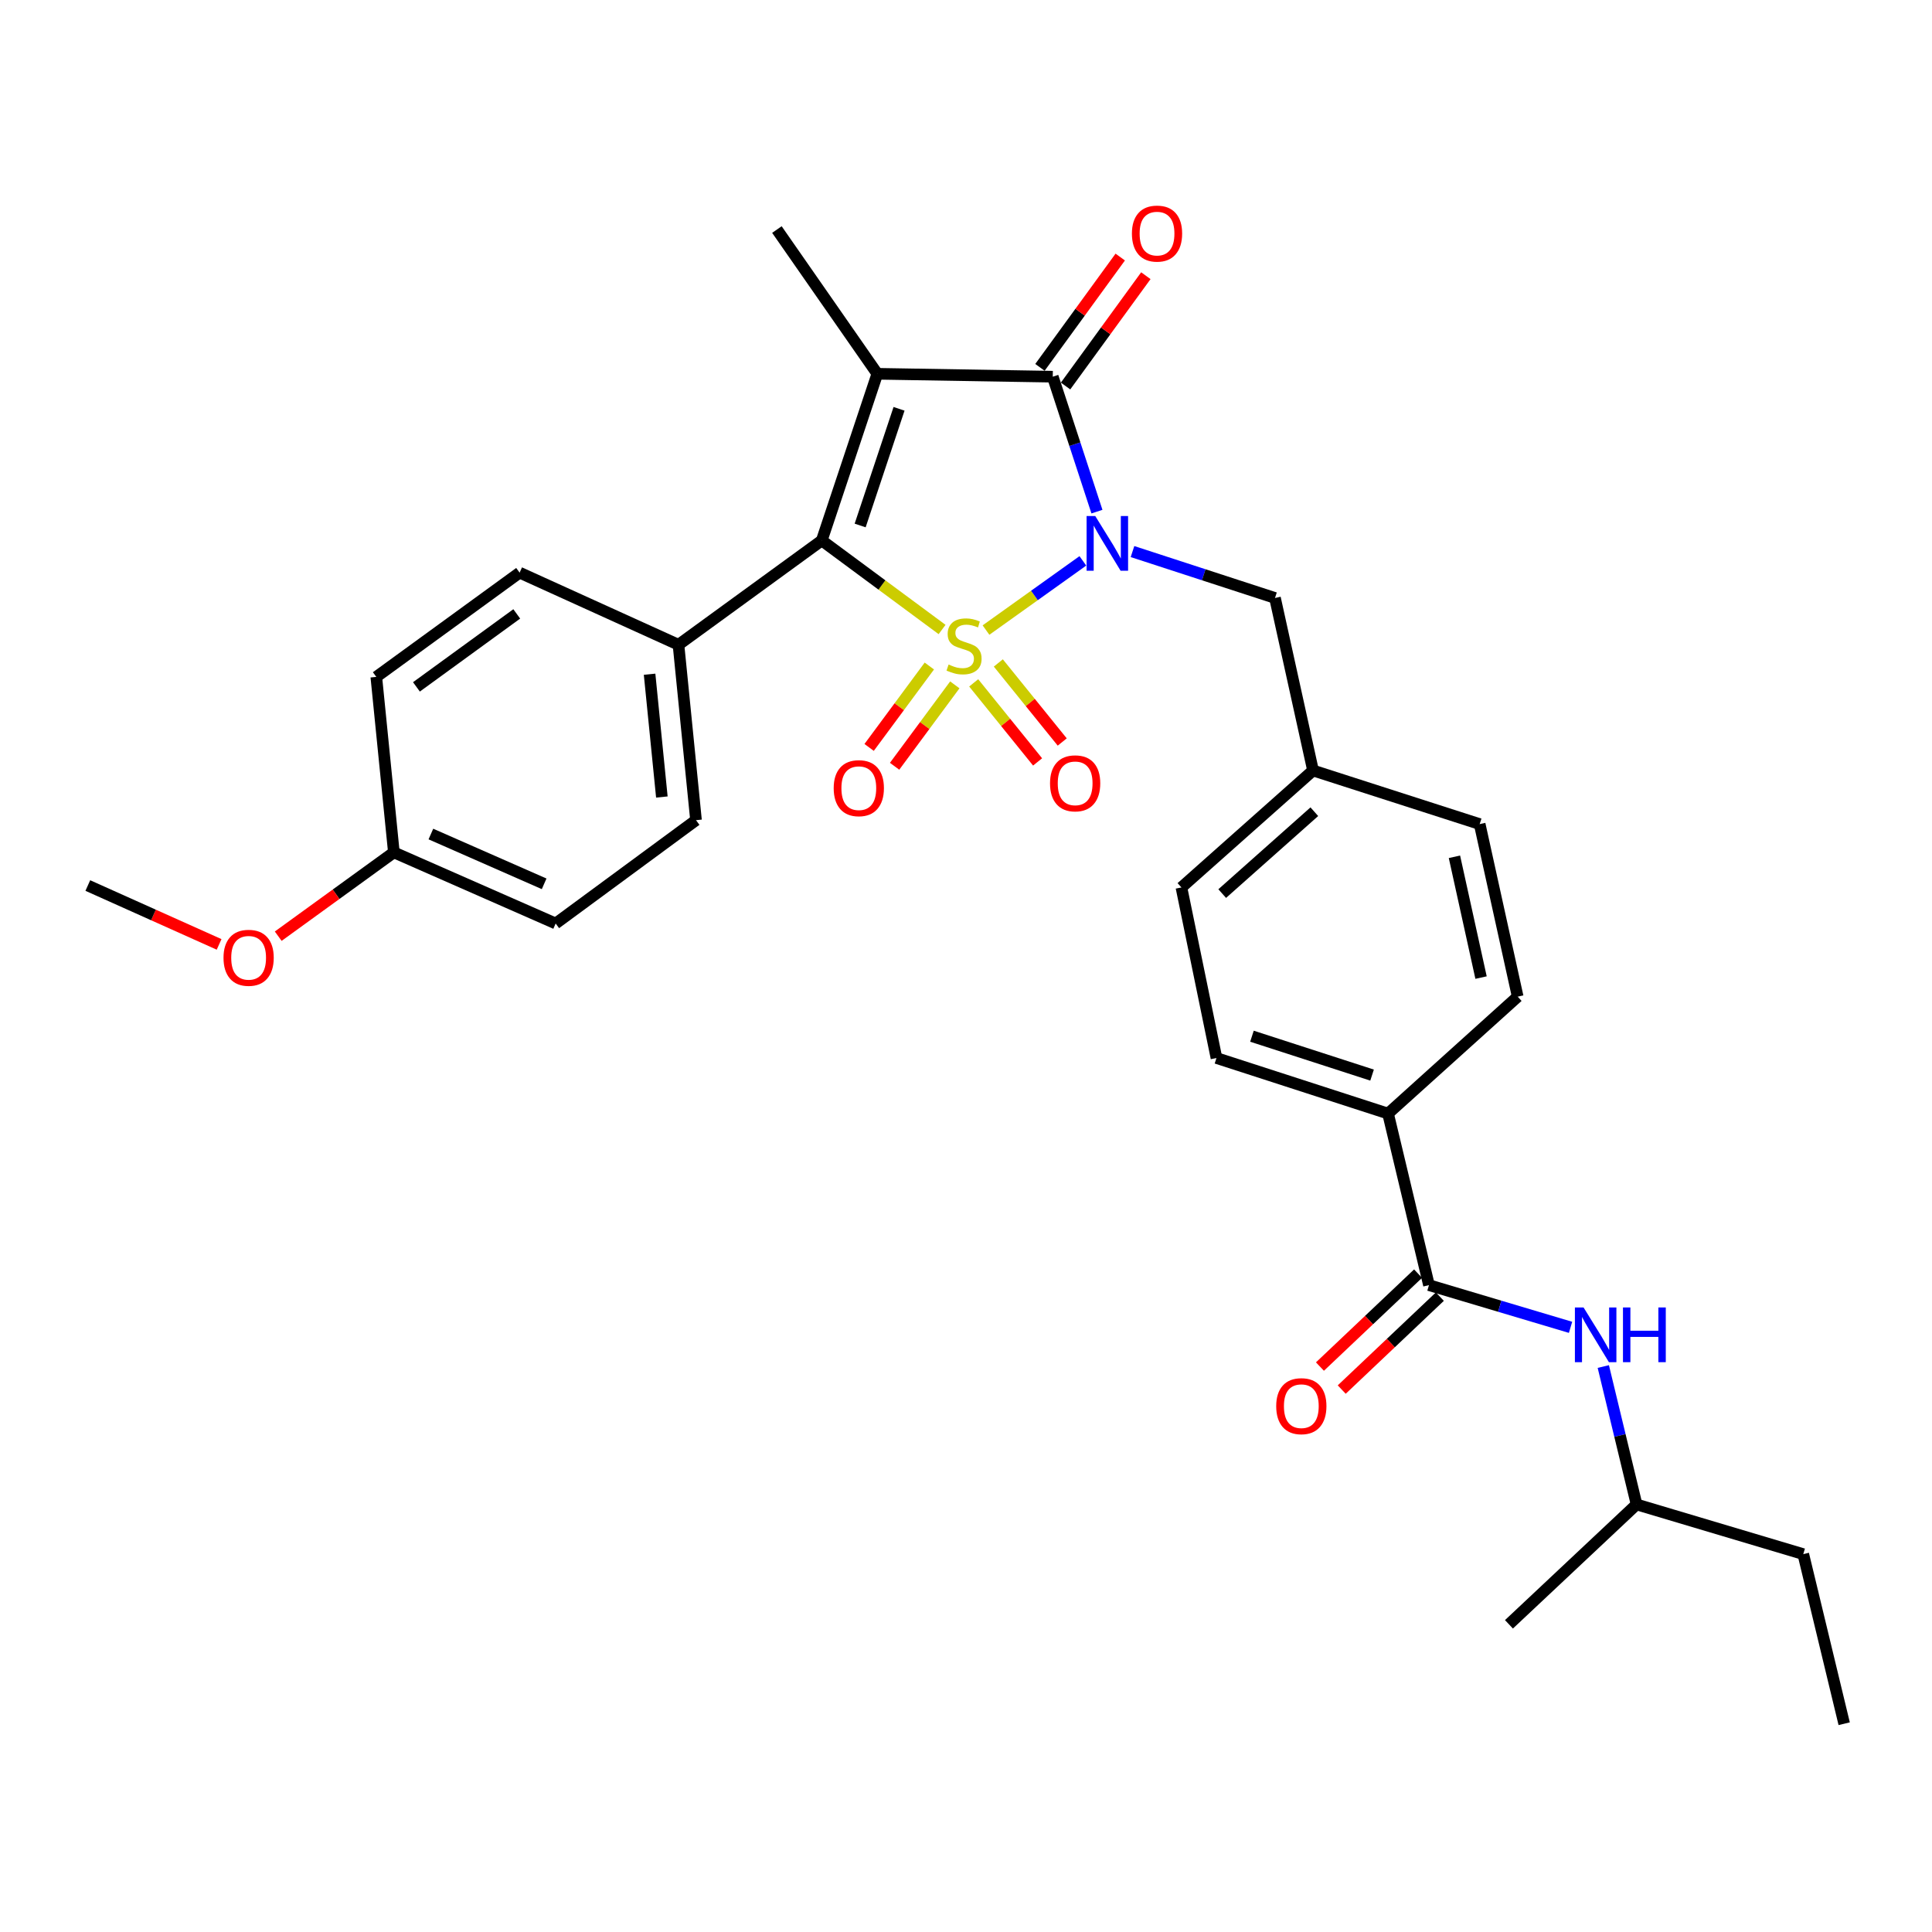 <?xml version='1.0' encoding='iso-8859-1'?>
<svg version='1.1' baseProfile='full'
              xmlns='http://www.w3.org/2000/svg'
                      xmlns:rdkit='http://www.rdkit.org/xml'
                      xmlns:xlink='http://www.w3.org/1999/xlink'
                  xml:space='preserve'
width='1000px' height='1000px' viewBox='0 0 1000 1000'>
<!-- END OF HEADER -->
<rect style='opacity:1.0;fill:#FFFFFF;stroke:none' width='1000' height='1000' x='0' y='0'> </rect>
<path class='bond-0' d='M 510.348,326.121 L 535.417,308.211' style='fill:none;fill-rule:evenodd;stroke:#CCCC00;stroke-width:6px;stroke-linecap:butt;stroke-linejoin:miter;stroke-opacity:1' />
<path class='bond-0' d='M 535.417,308.211 L 560.487,290.301' style='fill:none;fill-rule:evenodd;stroke:#0000FF;stroke-width:6px;stroke-linecap:butt;stroke-linejoin:miter;stroke-opacity:1' />
<path class='bond-2' d='M 487.618,325.823 L 456.479,302.785' style='fill:none;fill-rule:evenodd;stroke:#CCCC00;stroke-width:6px;stroke-linecap:butt;stroke-linejoin:miter;stroke-opacity:1' />
<path class='bond-2' d='M 456.479,302.785 L 425.34,279.747' style='fill:none;fill-rule:evenodd;stroke:#000000;stroke-width:6px;stroke-linecap:butt;stroke-linejoin:miter;stroke-opacity:1' />
<path class='bond-5' d='M 503.979,353.451 L 520.518,373.911' style='fill:none;fill-rule:evenodd;stroke:#CCCC00;stroke-width:6px;stroke-linecap:butt;stroke-linejoin:miter;stroke-opacity:1' />
<path class='bond-5' d='M 520.518,373.911 L 537.058,394.37' style='fill:none;fill-rule:evenodd;stroke:#FF0000;stroke-width:6px;stroke-linecap:butt;stroke-linejoin:miter;stroke-opacity:1' />
<path class='bond-5' d='M 516.732,343.142 L 533.271,363.601' style='fill:none;fill-rule:evenodd;stroke:#CCCC00;stroke-width:6px;stroke-linecap:butt;stroke-linejoin:miter;stroke-opacity:1' />
<path class='bond-5' d='M 533.271,363.601 L 549.811,384.06' style='fill:none;fill-rule:evenodd;stroke:#FF0000;stroke-width:6px;stroke-linecap:butt;stroke-linejoin:miter;stroke-opacity:1' />
<path class='bond-6' d='M 481.027,344.731 L 465.443,365.799' style='fill:none;fill-rule:evenodd;stroke:#CCCC00;stroke-width:6px;stroke-linecap:butt;stroke-linejoin:miter;stroke-opacity:1' />
<path class='bond-6' d='M 465.443,365.799 L 449.858,386.867' style='fill:none;fill-rule:evenodd;stroke:#FF0000;stroke-width:6px;stroke-linecap:butt;stroke-linejoin:miter;stroke-opacity:1' />
<path class='bond-6' d='M 494.211,354.483 L 478.627,375.551' style='fill:none;fill-rule:evenodd;stroke:#CCCC00;stroke-width:6px;stroke-linecap:butt;stroke-linejoin:miter;stroke-opacity:1' />
<path class='bond-6' d='M 478.627,375.551 L 463.042,396.619' style='fill:none;fill-rule:evenodd;stroke:#FF0000;stroke-width:6px;stroke-linecap:butt;stroke-linejoin:miter;stroke-opacity:1' />
<path class='bond-3' d='M 567.777,264.82 L 556.341,229.897' style='fill:none;fill-rule:evenodd;stroke:#0000FF;stroke-width:6px;stroke-linecap:butt;stroke-linejoin:miter;stroke-opacity:1' />
<path class='bond-3' d='M 556.341,229.897 L 544.905,194.974' style='fill:none;fill-rule:evenodd;stroke:#000000;stroke-width:6px;stroke-linecap:butt;stroke-linejoin:miter;stroke-opacity:1' />
<path class='bond-7' d='M 586.178,285.49 L 623.056,297.5' style='fill:none;fill-rule:evenodd;stroke:#0000FF;stroke-width:6px;stroke-linecap:butt;stroke-linejoin:miter;stroke-opacity:1' />
<path class='bond-7' d='M 623.056,297.5 L 659.933,309.51' style='fill:none;fill-rule:evenodd;stroke:#000000;stroke-width:6px;stroke-linecap:butt;stroke-linejoin:miter;stroke-opacity:1' />
<path class='bond-1' d='M 454.102,193.471 L 425.34,279.747' style='fill:none;fill-rule:evenodd;stroke:#000000;stroke-width:6px;stroke-linecap:butt;stroke-linejoin:miter;stroke-opacity:1' />
<path class='bond-1' d='M 465.345,211.599 L 445.211,271.991' style='fill:none;fill-rule:evenodd;stroke:#000000;stroke-width:6px;stroke-linecap:butt;stroke-linejoin:miter;stroke-opacity:1' />
<path class='bond-13' d='M 454.102,193.471 L 402.127,118.811' style='fill:none;fill-rule:evenodd;stroke:#000000;stroke-width:6px;stroke-linecap:butt;stroke-linejoin:miter;stroke-opacity:1' />
<path class='bond-30' d='M 454.102,193.471 L 544.905,194.974' style='fill:none;fill-rule:evenodd;stroke:#000000;stroke-width:6px;stroke-linecap:butt;stroke-linejoin:miter;stroke-opacity:1' />
<path class='bond-9' d='M 425.34,279.747 L 351.182,333.726' style='fill:none;fill-rule:evenodd;stroke:#000000;stroke-width:6px;stroke-linecap:butt;stroke-linejoin:miter;stroke-opacity:1' />
<path class='bond-10' d='M 551.534,199.799 L 572.314,171.251' style='fill:none;fill-rule:evenodd;stroke:#000000;stroke-width:6px;stroke-linecap:butt;stroke-linejoin:miter;stroke-opacity:1' />
<path class='bond-10' d='M 572.314,171.251 L 593.093,142.703' style='fill:none;fill-rule:evenodd;stroke:#FF0000;stroke-width:6px;stroke-linecap:butt;stroke-linejoin:miter;stroke-opacity:1' />
<path class='bond-10' d='M 538.276,190.149 L 559.055,161.601' style='fill:none;fill-rule:evenodd;stroke:#000000;stroke-width:6px;stroke-linecap:butt;stroke-linejoin:miter;stroke-opacity:1' />
<path class='bond-10' d='M 559.055,161.601 L 579.834,133.052' style='fill:none;fill-rule:evenodd;stroke:#FF0000;stroke-width:6px;stroke-linecap:butt;stroke-linejoin:miter;stroke-opacity:1' />
<path class='bond-4' d='M 739.631,665.18 L 718.449,576.381' style='fill:none;fill-rule:evenodd;stroke:#000000;stroke-width:6px;stroke-linecap:butt;stroke-linejoin:miter;stroke-opacity:1' />
<path class='bond-8' d='M 739.631,665.18 L 776.273,676.104' style='fill:none;fill-rule:evenodd;stroke:#000000;stroke-width:6px;stroke-linecap:butt;stroke-linejoin:miter;stroke-opacity:1' />
<path class='bond-8' d='M 776.273,676.104 L 812.916,687.027' style='fill:none;fill-rule:evenodd;stroke:#0000FF;stroke-width:6px;stroke-linecap:butt;stroke-linejoin:miter;stroke-opacity:1' />
<path class='bond-12' d='M 733.993,659.227 L 708.596,683.279' style='fill:none;fill-rule:evenodd;stroke:#000000;stroke-width:6px;stroke-linecap:butt;stroke-linejoin:miter;stroke-opacity:1' />
<path class='bond-12' d='M 708.596,683.279 L 683.199,707.331' style='fill:none;fill-rule:evenodd;stroke:#FF0000;stroke-width:6px;stroke-linecap:butt;stroke-linejoin:miter;stroke-opacity:1' />
<path class='bond-12' d='M 745.269,671.134 L 719.872,695.186' style='fill:none;fill-rule:evenodd;stroke:#000000;stroke-width:6px;stroke-linecap:butt;stroke-linejoin:miter;stroke-opacity:1' />
<path class='bond-12' d='M 719.872,695.186 L 694.475,719.238' style='fill:none;fill-rule:evenodd;stroke:#FF0000;stroke-width:6px;stroke-linecap:butt;stroke-linejoin:miter;stroke-opacity:1' />
<path class='bond-18' d='M 659.933,309.51 L 679.621,398.801' style='fill:none;fill-rule:evenodd;stroke:#000000;stroke-width:6px;stroke-linecap:butt;stroke-linejoin:miter;stroke-opacity:1' />
<path class='bond-24' d='M 829.867,707.317 L 838.478,743.007' style='fill:none;fill-rule:evenodd;stroke:#0000FF;stroke-width:6px;stroke-linecap:butt;stroke-linejoin:miter;stroke-opacity:1' />
<path class='bond-24' d='M 838.478,743.007 L 847.088,778.696' style='fill:none;fill-rule:evenodd;stroke:#000000;stroke-width:6px;stroke-linecap:butt;stroke-linejoin:miter;stroke-opacity:1' />
<path class='bond-14' d='M 351.182,333.726 L 360.255,424.52' style='fill:none;fill-rule:evenodd;stroke:#000000;stroke-width:6px;stroke-linecap:butt;stroke-linejoin:miter;stroke-opacity:1' />
<path class='bond-14' d='M 336.225,348.976 L 342.577,412.532' style='fill:none;fill-rule:evenodd;stroke:#000000;stroke-width:6px;stroke-linecap:butt;stroke-linejoin:miter;stroke-opacity:1' />
<path class='bond-15' d='M 351.182,333.726 L 268.951,296.4' style='fill:none;fill-rule:evenodd;stroke:#000000;stroke-width:6px;stroke-linecap:butt;stroke-linejoin:miter;stroke-opacity:1' />
<path class='bond-11' d='M 718.449,576.381 L 629.641,547.629' style='fill:none;fill-rule:evenodd;stroke:#000000;stroke-width:6px;stroke-linecap:butt;stroke-linejoin:miter;stroke-opacity:1' />
<path class='bond-11' d='M 710.179,556.467 L 648.013,536.34' style='fill:none;fill-rule:evenodd;stroke:#000000;stroke-width:6px;stroke-linecap:butt;stroke-linejoin:miter;stroke-opacity:1' />
<path class='bond-32' d='M 718.449,576.381 L 785.557,515.861' style='fill:none;fill-rule:evenodd;stroke:#000000;stroke-width:6px;stroke-linecap:butt;stroke-linejoin:miter;stroke-opacity:1' />
<path class='bond-22' d='M 360.255,424.52 L 287.609,477.998' style='fill:none;fill-rule:evenodd;stroke:#000000;stroke-width:6px;stroke-linecap:butt;stroke-linejoin:miter;stroke-opacity:1' />
<path class='bond-23' d='M 268.951,296.4 L 194.774,350.361' style='fill:none;fill-rule:evenodd;stroke:#000000;stroke-width:6px;stroke-linecap:butt;stroke-linejoin:miter;stroke-opacity:1' />
<path class='bond-23' d='M 267.471,317.756 L 215.548,355.528' style='fill:none;fill-rule:evenodd;stroke:#000000;stroke-width:6px;stroke-linecap:butt;stroke-linejoin:miter;stroke-opacity:1' />
<path class='bond-16' d='M 785.557,515.861 L 765.878,426.552' style='fill:none;fill-rule:evenodd;stroke:#000000;stroke-width:6px;stroke-linecap:butt;stroke-linejoin:miter;stroke-opacity:1' />
<path class='bond-16' d='M 766.59,505.993 L 752.815,443.477' style='fill:none;fill-rule:evenodd;stroke:#000000;stroke-width:6px;stroke-linecap:butt;stroke-linejoin:miter;stroke-opacity:1' />
<path class='bond-17' d='M 629.641,547.629 L 611.502,459.34' style='fill:none;fill-rule:evenodd;stroke:#000000;stroke-width:6px;stroke-linecap:butt;stroke-linejoin:miter;stroke-opacity:1' />
<path class='bond-20' d='M 679.621,398.801 L 765.878,426.552' style='fill:none;fill-rule:evenodd;stroke:#000000;stroke-width:6px;stroke-linecap:butt;stroke-linejoin:miter;stroke-opacity:1' />
<path class='bond-21' d='M 679.621,398.801 L 611.502,459.34' style='fill:none;fill-rule:evenodd;stroke:#000000;stroke-width:6px;stroke-linecap:butt;stroke-linejoin:miter;stroke-opacity:1' />
<path class='bond-21' d='M 680.297,420.14 L 632.614,462.517' style='fill:none;fill-rule:evenodd;stroke:#000000;stroke-width:6px;stroke-linecap:butt;stroke-linejoin:miter;stroke-opacity:1' />
<path class='bond-19' d='M 203.866,441.183 L 194.774,350.361' style='fill:none;fill-rule:evenodd;stroke:#000000;stroke-width:6px;stroke-linecap:butt;stroke-linejoin:miter;stroke-opacity:1' />
<path class='bond-25' d='M 203.866,441.183 L 173.937,462.875' style='fill:none;fill-rule:evenodd;stroke:#000000;stroke-width:6px;stroke-linecap:butt;stroke-linejoin:miter;stroke-opacity:1' />
<path class='bond-25' d='M 173.937,462.875 L 144.008,484.568' style='fill:none;fill-rule:evenodd;stroke:#FF0000;stroke-width:6px;stroke-linecap:butt;stroke-linejoin:miter;stroke-opacity:1' />
<path class='bond-31' d='M 203.866,441.183 L 287.609,477.998' style='fill:none;fill-rule:evenodd;stroke:#000000;stroke-width:6px;stroke-linecap:butt;stroke-linejoin:miter;stroke-opacity:1' />
<path class='bond-31' d='M 223.027,431.693 L 281.647,457.464' style='fill:none;fill-rule:evenodd;stroke:#000000;stroke-width:6px;stroke-linecap:butt;stroke-linejoin:miter;stroke-opacity:1' />
<path class='bond-27' d='M 847.088,778.696 L 933.373,804.415' style='fill:none;fill-rule:evenodd;stroke:#000000;stroke-width:6px;stroke-linecap:butt;stroke-linejoin:miter;stroke-opacity:1' />
<path class='bond-28' d='M 847.088,778.696 L 781.029,840.747' style='fill:none;fill-rule:evenodd;stroke:#000000;stroke-width:6px;stroke-linecap:butt;stroke-linejoin:miter;stroke-opacity:1' />
<path class='bond-26' d='M 113.407,488.82 L 79.431,473.583' style='fill:none;fill-rule:evenodd;stroke:#FF0000;stroke-width:6px;stroke-linecap:butt;stroke-linejoin:miter;stroke-opacity:1' />
<path class='bond-26' d='M 79.431,473.583 L 45.455,458.347' style='fill:none;fill-rule:evenodd;stroke:#000000;stroke-width:6px;stroke-linecap:butt;stroke-linejoin:miter;stroke-opacity:1' />
<path class='bond-29' d='M 933.373,804.415 L 954.545,892.194' style='fill:none;fill-rule:evenodd;stroke:#000000;stroke-width:6px;stroke-linecap:butt;stroke-linejoin:miter;stroke-opacity:1' />
<path  class='atom-0' d='M 490.989 343.956
Q 491.309 344.076, 492.629 344.636
Q 493.949 345.196, 495.389 345.556
Q 496.869 345.876, 498.309 345.876
Q 500.989 345.876, 502.549 344.596
Q 504.109 343.276, 504.109 340.996
Q 504.109 339.436, 503.309 338.476
Q 502.549 337.516, 501.349 336.996
Q 500.149 336.476, 498.149 335.876
Q 495.629 335.116, 494.109 334.396
Q 492.629 333.676, 491.549 332.156
Q 490.509 330.636, 490.509 328.076
Q 490.509 324.516, 492.909 322.316
Q 495.349 320.116, 500.149 320.116
Q 503.429 320.116, 507.149 321.676
L 506.229 324.756
Q 502.829 323.356, 500.269 323.356
Q 497.509 323.356, 495.989 324.516
Q 494.469 325.636, 494.509 327.596
Q 494.509 329.116, 495.269 330.036
Q 496.069 330.956, 497.189 331.476
Q 498.349 331.996, 500.269 332.596
Q 502.829 333.396, 504.349 334.196
Q 505.869 334.996, 506.949 336.636
Q 508.069 338.236, 508.069 340.996
Q 508.069 344.916, 505.429 347.036
Q 502.829 349.116, 498.469 349.116
Q 495.949 349.116, 494.029 348.556
Q 492.149 348.036, 489.909 347.116
L 490.989 343.956
' fill='#CCCC00'/>
<path  class='atom-1' d='M 566.897 267.09
L 576.177 282.09
Q 577.097 283.57, 578.577 286.25
Q 580.057 288.93, 580.137 289.09
L 580.137 267.09
L 583.897 267.09
L 583.897 295.41
L 580.017 295.41
L 570.057 279.01
Q 568.897 277.09, 567.657 274.89
Q 566.457 272.69, 566.097 272.01
L 566.097 295.41
L 562.417 295.41
L 562.417 267.09
L 566.897 267.09
' fill='#0000FF'/>
<path  class='atom-6' d='M 543.494 405.45
Q 543.494 398.65, 546.854 394.85
Q 550.214 391.05, 556.494 391.05
Q 562.774 391.05, 566.134 394.85
Q 569.494 398.65, 569.494 405.45
Q 569.494 412.33, 566.094 416.25
Q 562.694 420.13, 556.494 420.13
Q 550.254 420.13, 546.854 416.25
Q 543.494 412.37, 543.494 405.45
M 556.494 416.93
Q 560.814 416.93, 563.134 414.05
Q 565.494 411.13, 565.494 405.45
Q 565.494 399.89, 563.134 397.09
Q 560.814 394.25, 556.494 394.25
Q 552.174 394.25, 549.814 397.05
Q 547.494 399.85, 547.494 405.45
Q 547.494 411.17, 549.814 414.05
Q 552.174 416.93, 556.494 416.93
' fill='#FF0000'/>
<path  class='atom-7' d='M 431.518 407.955
Q 431.518 401.155, 434.878 397.355
Q 438.238 393.555, 444.518 393.555
Q 450.798 393.555, 454.158 397.355
Q 457.518 401.155, 457.518 407.955
Q 457.518 414.835, 454.118 418.755
Q 450.718 422.635, 444.518 422.635
Q 438.278 422.635, 434.878 418.755
Q 431.518 414.875, 431.518 407.955
M 444.518 419.435
Q 448.838 419.435, 451.158 416.555
Q 453.518 413.635, 453.518 407.955
Q 453.518 402.395, 451.158 399.595
Q 448.838 396.755, 444.518 396.755
Q 440.198 396.755, 437.838 399.555
Q 435.518 402.355, 435.518 407.955
Q 435.518 413.675, 437.838 416.555
Q 440.198 419.435, 444.518 419.435
' fill='#FF0000'/>
<path  class='atom-9' d='M 819.647 676.739
L 828.927 691.739
Q 829.847 693.219, 831.327 695.899
Q 832.807 698.579, 832.887 698.739
L 832.887 676.739
L 836.647 676.739
L 836.647 705.059
L 832.767 705.059
L 822.807 688.659
Q 821.647 686.739, 820.407 684.539
Q 819.207 682.339, 818.847 681.659
L 818.847 705.059
L 815.167 705.059
L 815.167 676.739
L 819.647 676.739
' fill='#0000FF'/>
<path  class='atom-9' d='M 840.047 676.739
L 843.887 676.739
L 843.887 688.779
L 858.367 688.779
L 858.367 676.739
L 862.207 676.739
L 862.207 705.059
L 858.367 705.059
L 858.367 691.979
L 843.887 691.979
L 843.887 705.059
L 840.047 705.059
L 840.047 676.739
' fill='#0000FF'/>
<path  class='atom-11' d='M 585.875 120.905
Q 585.875 114.105, 589.235 110.305
Q 592.595 106.505, 598.875 106.505
Q 605.155 106.505, 608.515 110.305
Q 611.875 114.105, 611.875 120.905
Q 611.875 127.785, 608.475 131.705
Q 605.075 135.585, 598.875 135.585
Q 592.635 135.585, 589.235 131.705
Q 585.875 127.825, 585.875 120.905
M 598.875 132.385
Q 603.195 132.385, 605.515 129.505
Q 607.875 126.585, 607.875 120.905
Q 607.875 115.345, 605.515 112.545
Q 603.195 109.705, 598.875 109.705
Q 594.555 109.705, 592.195 112.505
Q 589.875 115.305, 589.875 120.905
Q 589.875 126.625, 592.195 129.505
Q 594.555 132.385, 598.875 132.385
' fill='#FF0000'/>
<path  class='atom-13' d='M 660.562 727.831
Q 660.562 721.031, 663.922 717.231
Q 667.282 713.431, 673.562 713.431
Q 679.842 713.431, 683.202 717.231
Q 686.562 721.031, 686.562 727.831
Q 686.562 734.711, 683.162 738.631
Q 679.762 742.511, 673.562 742.511
Q 667.322 742.511, 663.922 738.631
Q 660.562 734.751, 660.562 727.831
M 673.562 739.311
Q 677.882 739.311, 680.202 736.431
Q 682.562 733.511, 682.562 727.831
Q 682.562 722.271, 680.202 719.471
Q 677.882 716.631, 673.562 716.631
Q 669.242 716.631, 666.882 719.431
Q 664.562 722.231, 664.562 727.831
Q 664.562 733.551, 666.882 736.431
Q 669.242 739.311, 673.562 739.311
' fill='#FF0000'/>
<path  class='atom-26' d='M 115.687 495.752
Q 115.687 488.952, 119.047 485.152
Q 122.407 481.352, 128.687 481.352
Q 134.967 481.352, 138.327 485.152
Q 141.687 488.952, 141.687 495.752
Q 141.687 502.632, 138.287 506.552
Q 134.887 510.432, 128.687 510.432
Q 122.447 510.432, 119.047 506.552
Q 115.687 502.672, 115.687 495.752
M 128.687 507.232
Q 133.007 507.232, 135.327 504.352
Q 137.687 501.432, 137.687 495.752
Q 137.687 490.192, 135.327 487.392
Q 133.007 484.552, 128.687 484.552
Q 124.367 484.552, 122.007 487.352
Q 119.687 490.152, 119.687 495.752
Q 119.687 501.472, 122.007 504.352
Q 124.367 507.232, 128.687 507.232
' fill='#FF0000'/>
</svg>
